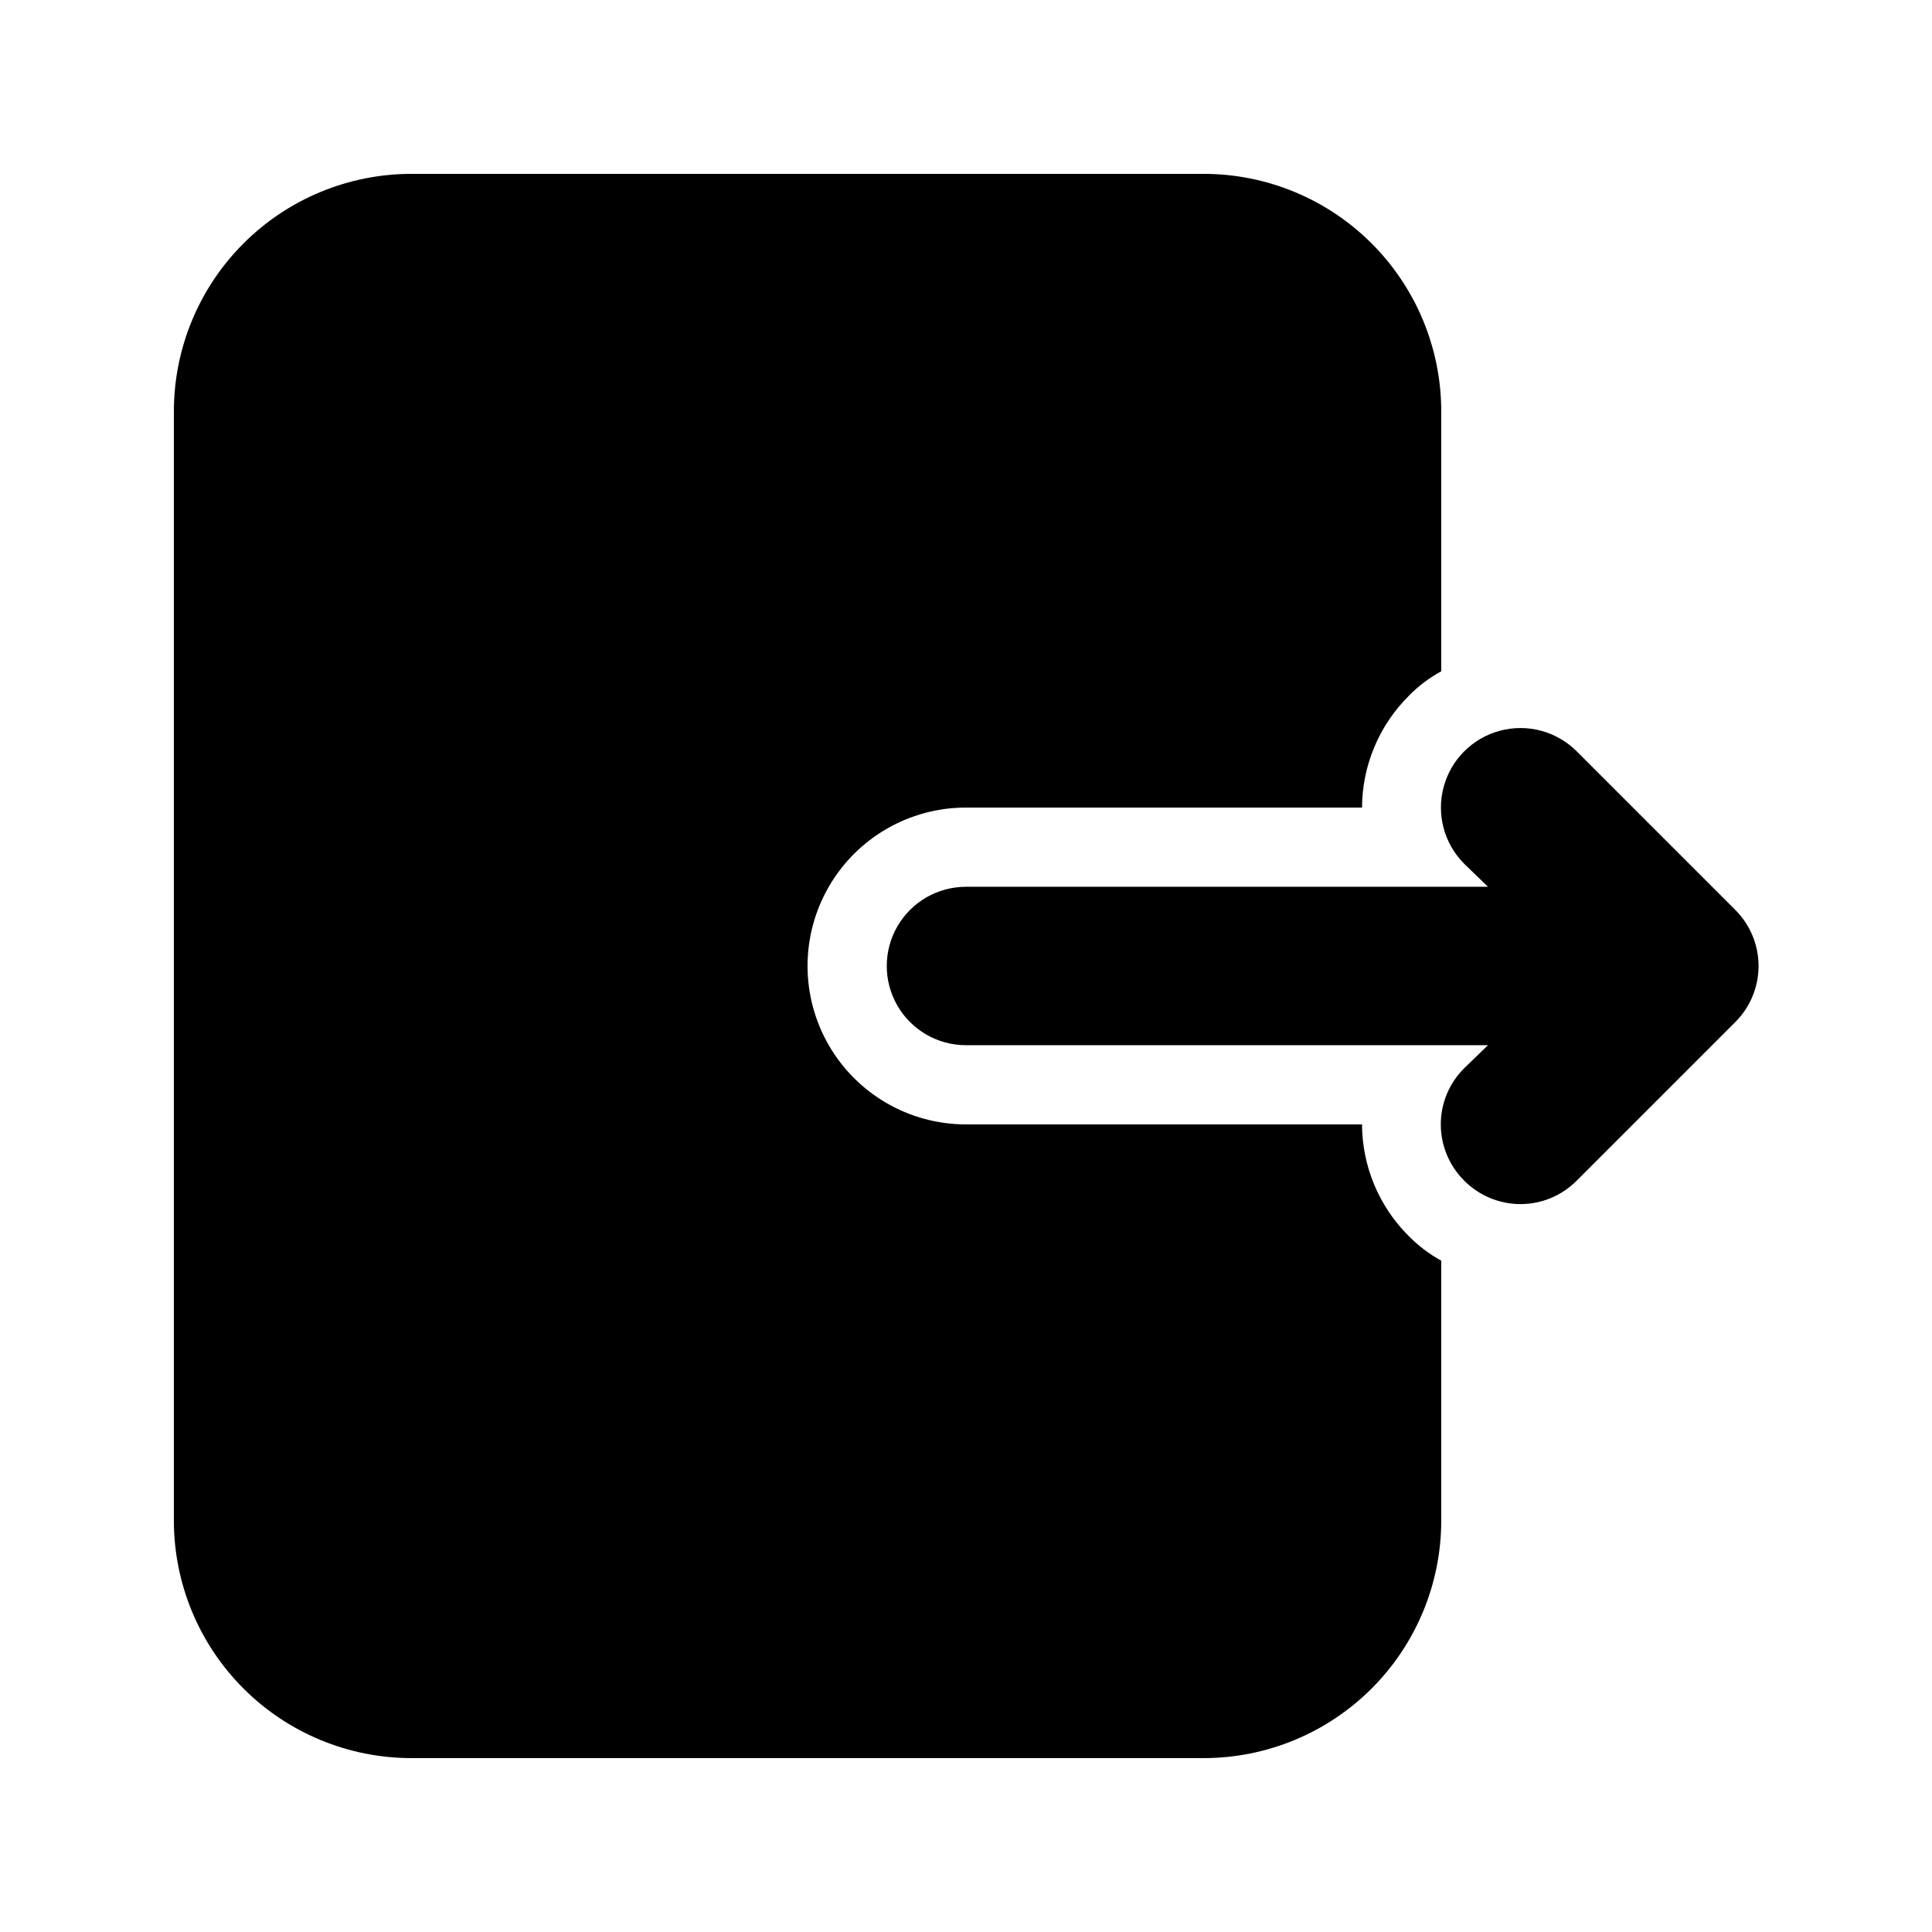 <?xml version="1.0" encoding="UTF-8"?>
<!-- Uploaded to: SVG Repo, www.svgrepo.com, Generator: SVG Repo Mixer Tools -->
<svg fill="#000000" width="800px" height="800px" version="1.1" viewBox="144 144 512 512" xmlns="http://www.w3.org/2000/svg">
 <path d="m517.34 471.58c2.539 2.574 5.438 4.769 8.605 6.508v68.852c0 16.703-6.633 32.723-18.445 44.531-11.809 11.812-27.828 18.445-44.527 18.445h-209.92c-16.703 0-32.723-6.633-44.531-18.445-11.812-11.809-18.445-27.828-18.445-44.531v-293.89c0-16.703 6.633-32.723 18.445-44.531 11.809-11.812 27.828-18.445 44.531-18.445h209.92c16.699 0 32.719 6.633 44.527 18.445 11.812 11.809 18.445 27.828 18.445 44.531v68.852c-3.18 1.723-6.082 3.918-8.605 6.508-7.883 7.84-12.34 18.484-12.387 29.602h-104.96c-15 0-28.859 8-36.359 20.992-7.5 12.988-7.5 28.992 0 41.984 7.5 12.988 21.359 20.992 36.359 20.992h104.96-0.004c0.047 11.113 4.504 21.758 12.387 29.598zm86.488-86.488-41.984-41.984c-5.324-5.324-13.086-7.402-20.359-5.453-7.273 1.949-12.957 7.629-14.906 14.902-1.949 7.273 0.133 15.035 5.457 20.359l6.297 6.086-138.34 0.004c-7.5 0-14.43 4-18.18 10.496-3.75 6.492-3.75 14.496 0 20.992 3.75 6.492 10.68 10.496 18.18 10.496h138.34l-6.297 6.086c-3.973 3.941-6.211 9.309-6.211 14.906 0 5.594 2.238 10.961 6.211 14.902 3.941 3.973 9.305 6.211 14.902 6.211s10.965-2.238 14.906-6.211l41.984-41.984c3.973-3.941 6.207-9.305 6.207-14.902s-2.234-10.965-6.207-14.906z"/>
</svg>